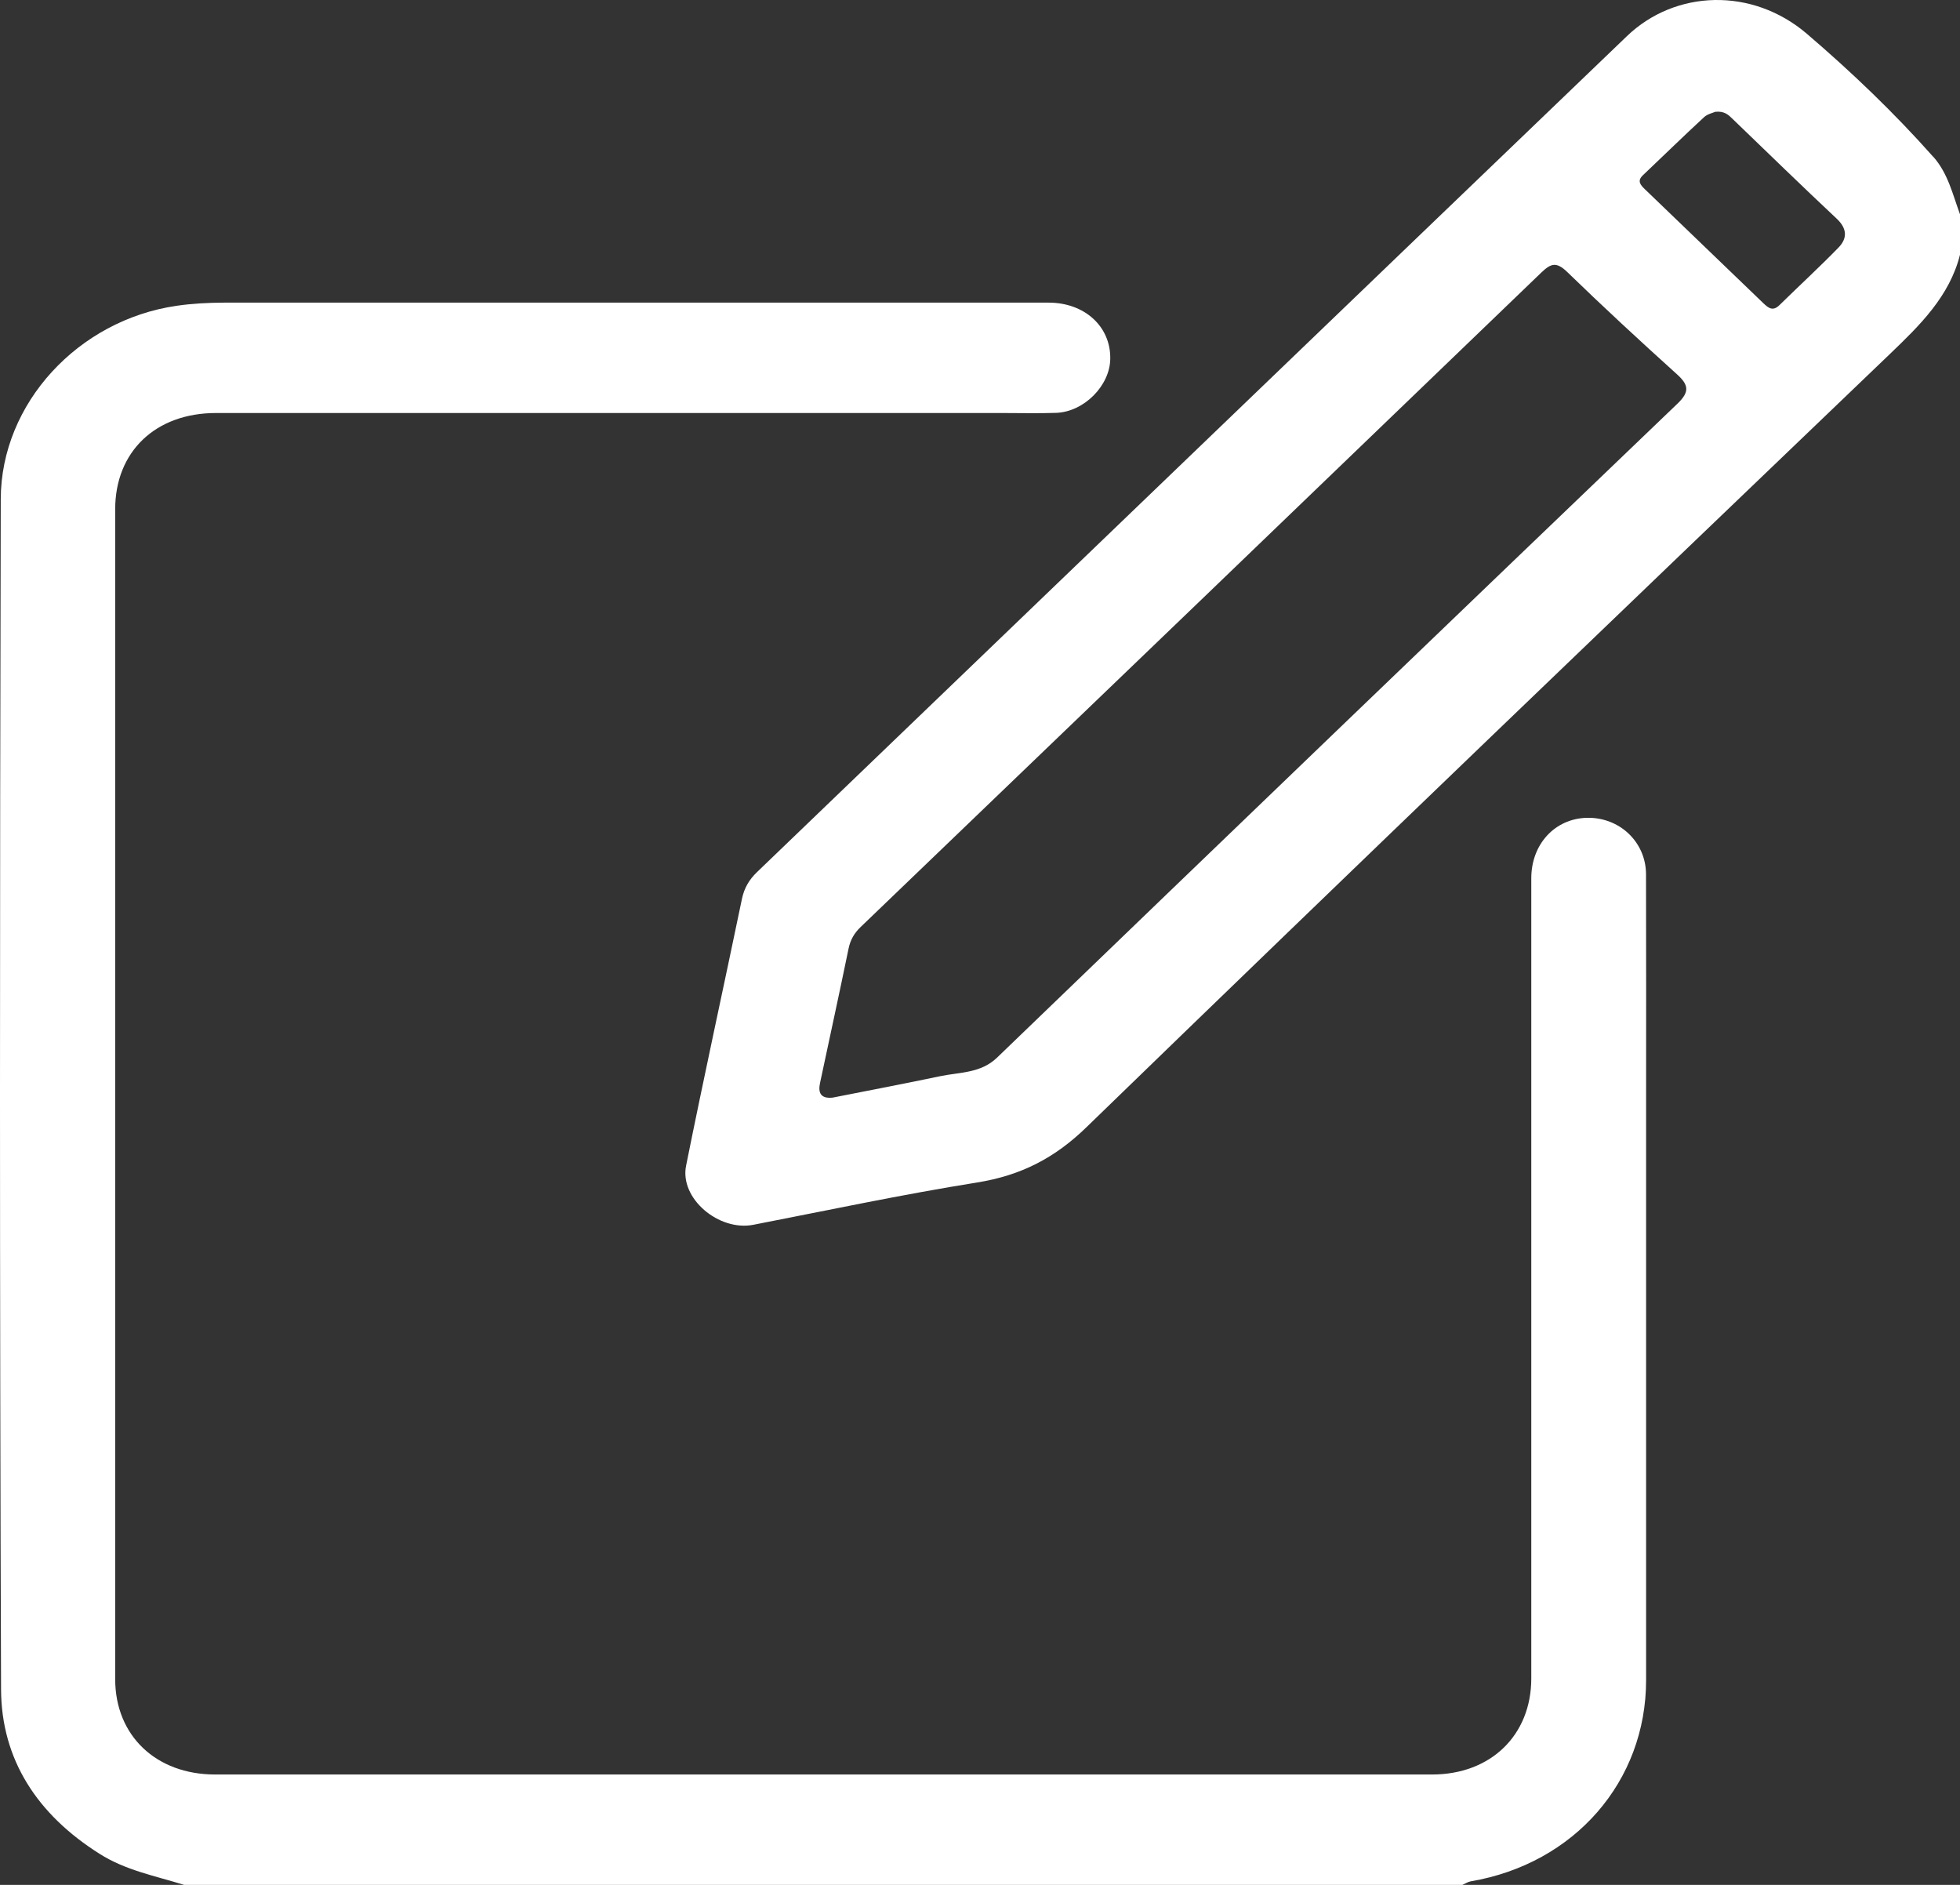 <svg width="26" height="25" viewBox="0 0 26 25" fill="none" xmlns="http://www.w3.org/2000/svg">
<rect x="0" y="0" width="26" height="25" fill="#333333" stroke="none"/>
<g clip-path="url(#clip0_71_2)">
<path d="M2.442 25C2.061 24.881 1.667 24.808 1.321 24.588C0.497 24.069 0.017 23.34 0.014 22.405C-0.005 17.143 -0.003 11.882 0.01 6.62C0.013 5.349 1.039 4.245 2.342 4.056C2.553 4.025 2.761 4.015 2.971 4.014C6.617 4.014 10.264 4.014 13.91 4.014C14.388 4.014 14.735 4.331 14.728 4.759C14.724 5.115 14.379 5.464 14.008 5.476C13.771 5.484 13.534 5.478 13.297 5.478C9.82 5.478 6.343 5.478 2.866 5.478C2.064 5.478 1.528 5.989 1.528 6.755C1.528 11.927 1.528 17.099 1.528 22.271C1.528 23.02 2.07 23.536 2.854 23.536C8.235 23.536 13.616 23.536 18.997 23.536C19.775 23.536 20.313 23.015 20.313 22.261C20.313 18.724 20.313 15.187 20.313 11.649C20.313 11.196 20.626 10.858 21.05 10.847C21.483 10.837 21.835 11.168 21.835 11.598C21.838 12.606 21.836 13.615 21.836 14.623C21.836 17.177 21.836 19.73 21.836 22.284C21.836 23.629 20.885 24.719 19.51 24.953C19.471 24.96 19.436 24.984 19.399 25H2.442Z" fill="white"/>
<path d="M25.644 2.079C25.127 1.496 24.562 0.956 23.971 0.45C23.245 -0.172 22.224 -0.137 21.582 0.479C17.733 4.173 13.889 7.871 10.042 11.567C9.937 11.668 9.872 11.779 9.842 11.923C9.597 13.103 9.338 14.281 9.101 15.462C9.014 15.897 9.536 16.334 9.993 16.245C10.981 16.053 11.966 15.843 12.961 15.684C13.542 15.591 13.99 15.361 14.412 14.951C17.948 11.521 21.506 8.11 25.064 4.701C25.468 4.314 25.86 3.932 26 3.379V2.842C25.902 2.578 25.843 2.302 25.644 2.077V2.079ZM22.253 5.353C19.239 8.241 16.23 11.133 13.225 14.029C13.01 14.235 12.735 14.22 12.477 14.273C12.001 14.373 11.523 14.464 11.046 14.558C10.886 14.575 10.85 14.493 10.878 14.364C11.004 13.771 11.134 13.178 11.256 12.584C11.28 12.466 11.331 12.377 11.419 12.293C14.431 9.402 17.439 6.51 20.446 3.615C20.575 3.491 20.647 3.471 20.788 3.606C21.263 4.067 21.751 4.518 22.243 4.962C22.401 5.104 22.417 5.196 22.253 5.353ZM24.389 3.283C24.135 3.544 23.866 3.791 23.606 4.046C23.52 4.131 23.463 4.089 23.395 4.025C22.87 3.519 22.344 3.013 21.818 2.508C21.76 2.452 21.715 2.399 21.793 2.325C22.064 2.068 22.331 1.807 22.605 1.554C22.65 1.512 22.723 1.497 22.753 1.483C22.875 1.47 22.929 1.524 22.982 1.576C23.442 2.019 23.899 2.464 24.365 2.901C24.504 3.032 24.507 3.162 24.388 3.284L24.389 3.283Z" fill="white"/>
</g>
<defs>
<clipPath id="clip0_71_2">
<rect width="26" height="25" fill="white"/>
</clipPath>
</defs>
</svg>
